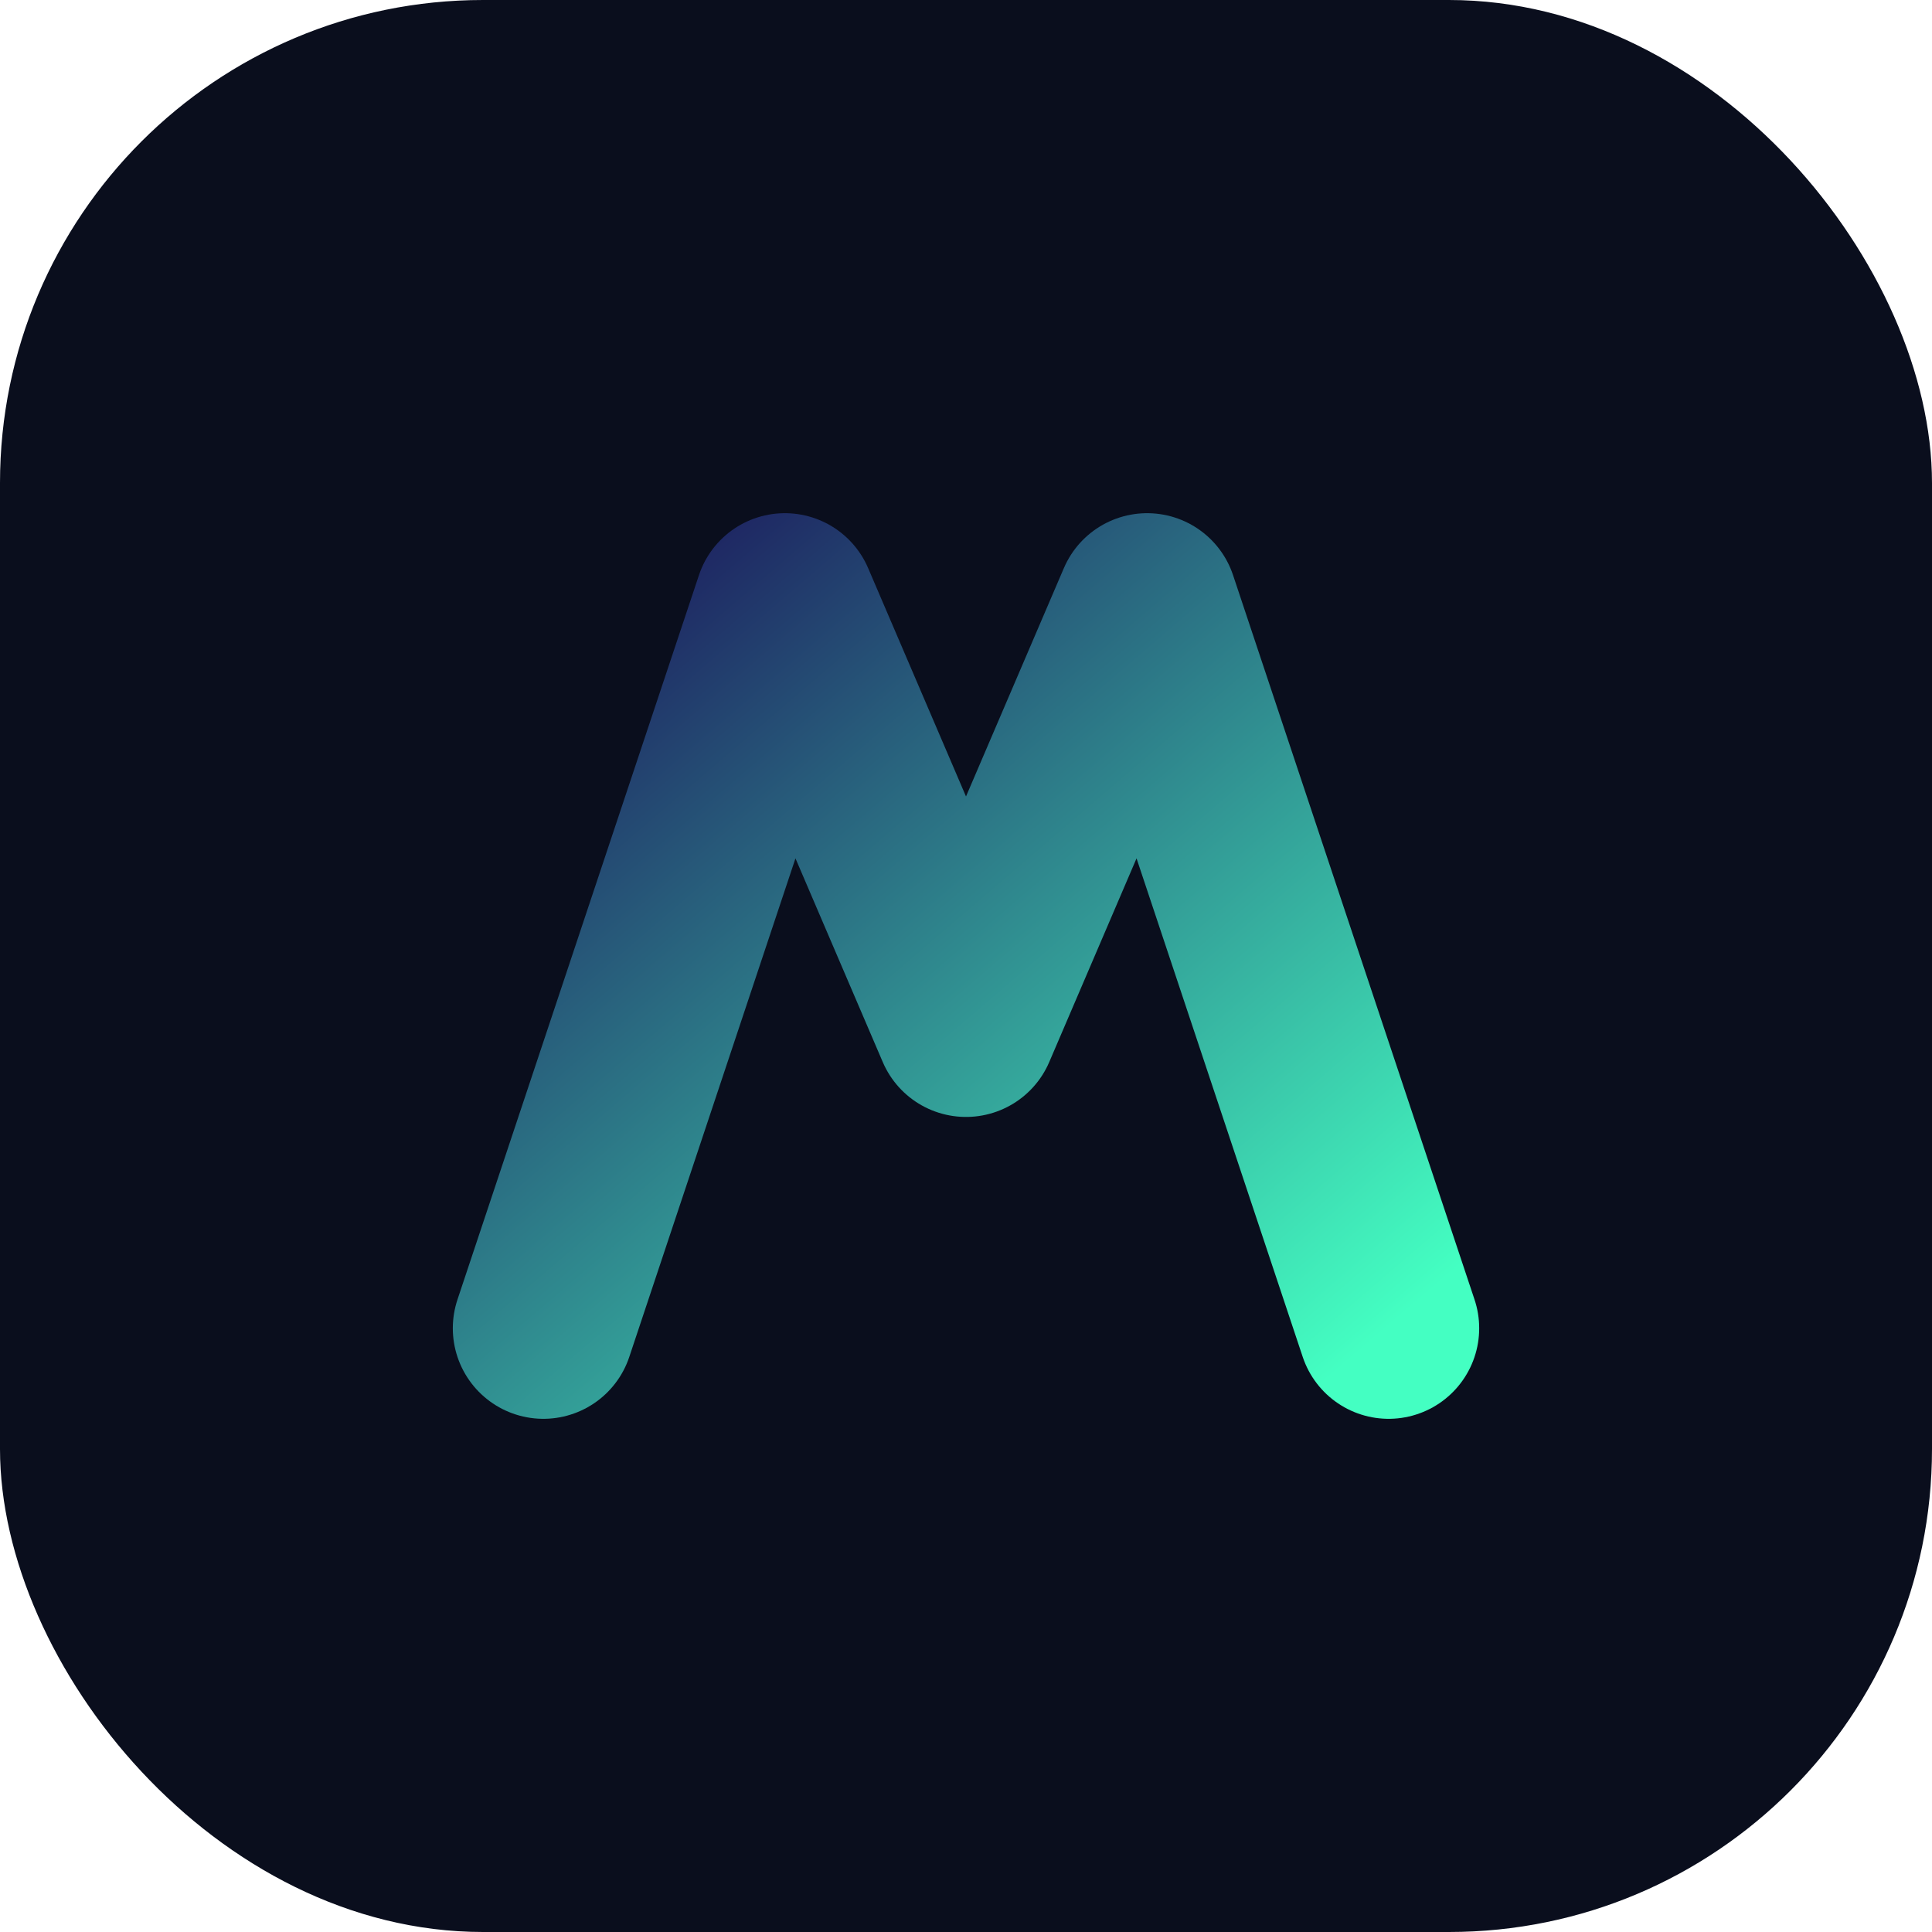 <svg xmlns="http://www.w3.org/2000/svg" width="64" height="64" viewBox="0 0 64 64">
  <defs>
    <linearGradient id="grad2" x1="0%" y1="0%" x2="100%" y2="100%">
      <stop offset="0%" stop-color="#1C1B5E" />
      <stop offset="100%" stop-color="#44FFC2" />
    </linearGradient>
  </defs>
  <rect width="64" height="64" rx="16" fill="#0a0e1d" />
  <path d="M18 44L26 20l6 14 6-14 8 24" fill="none" stroke="url(#grad2)" stroke-width="6" stroke-linecap="round" stroke-linejoin="round" />
</svg>

